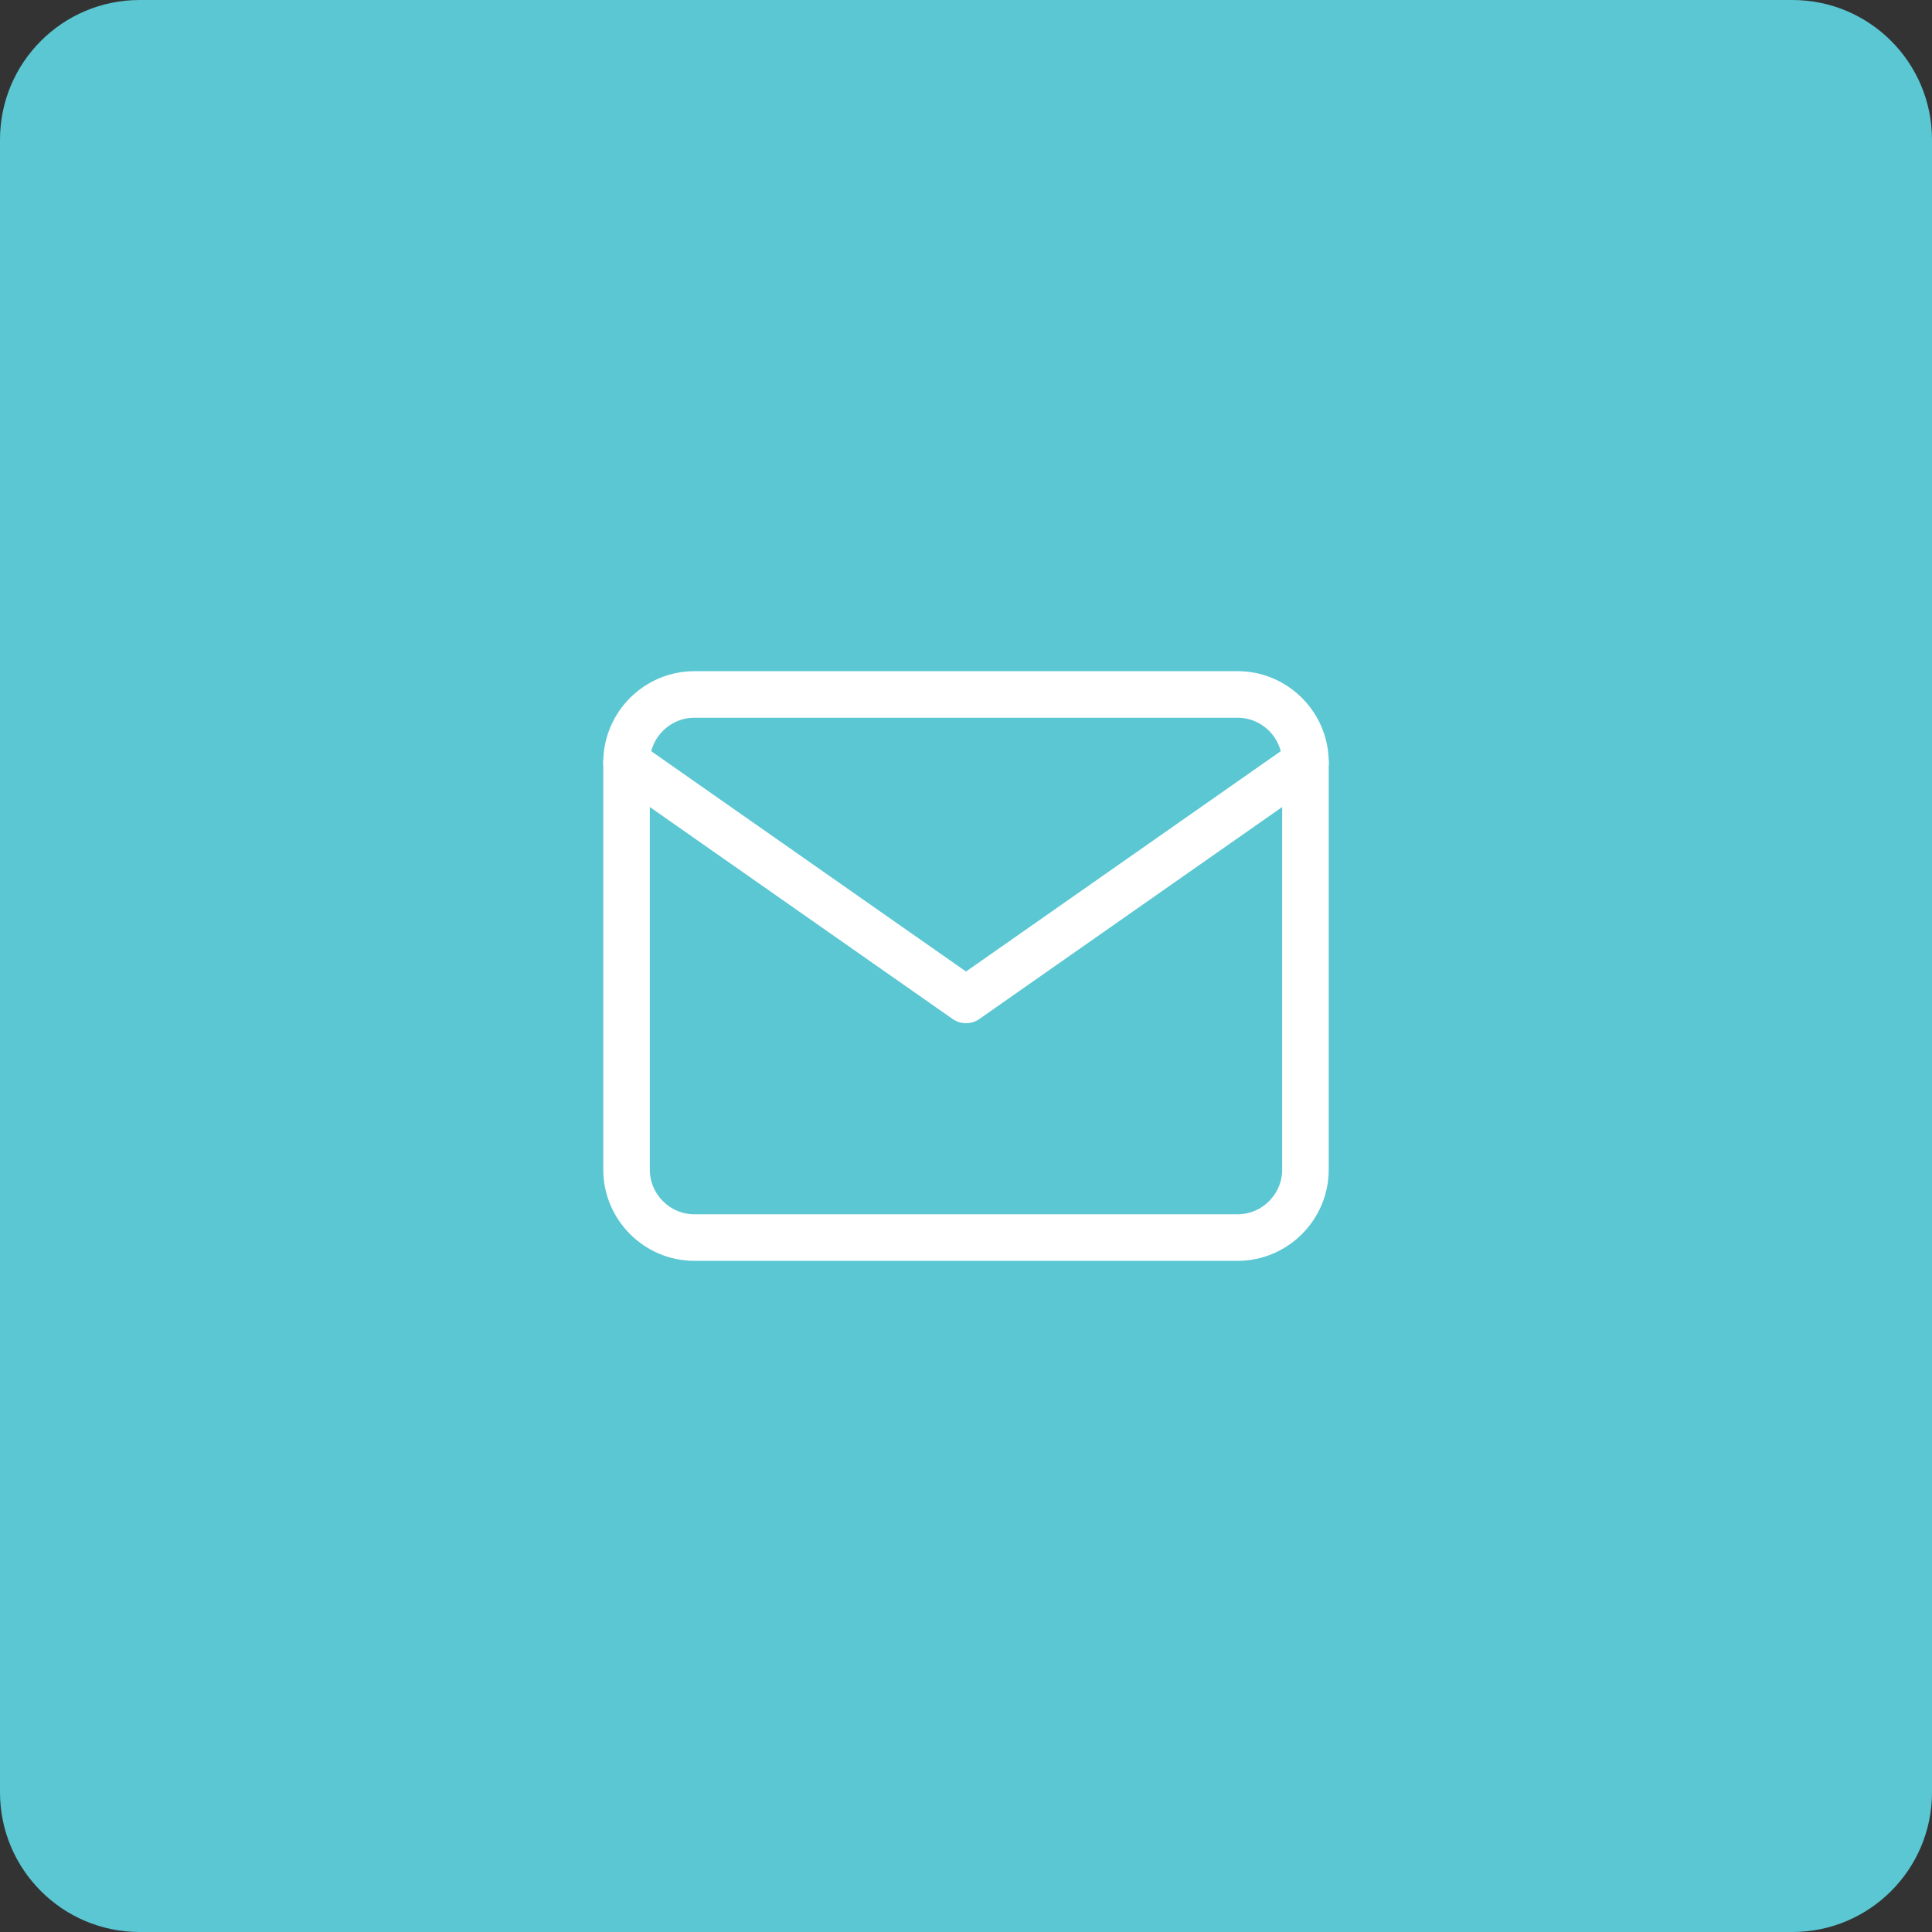 <svg width="83" height="83" viewBox="0 0 83 83" fill="none" xmlns="http://www.w3.org/2000/svg">
<rect x="0" y="0" width="83" height="83" fill="#333333" stroke="none"/>
<path d="M0 6C0 2.686 2.686 0 6 0H77C80.314 0 83 2.686 83 6V77C83 80.314 80.314 83 77 83H6C2.686 83 0 80.314 0 77V6Z" fill="#5AC7D3"/>
<path d="M29.833 29.834H53.167C54.771 29.834 56.083 31.146 56.083 32.75V50.25C56.083 51.854 54.771 53.167 53.167 53.167H29.833C28.229 53.167 26.917 51.854 26.917 50.25V32.75C26.917 31.146 28.229 29.834 29.833 29.834Z" stroke="white" stroke-width="2" stroke-linecap="round" stroke-linejoin="round"/>
<path d="M56.083 32.75L41.5 42.958L26.917 32.75" stroke="white" stroke-width="2" stroke-linecap="round" stroke-linejoin="round"/>
</svg>
